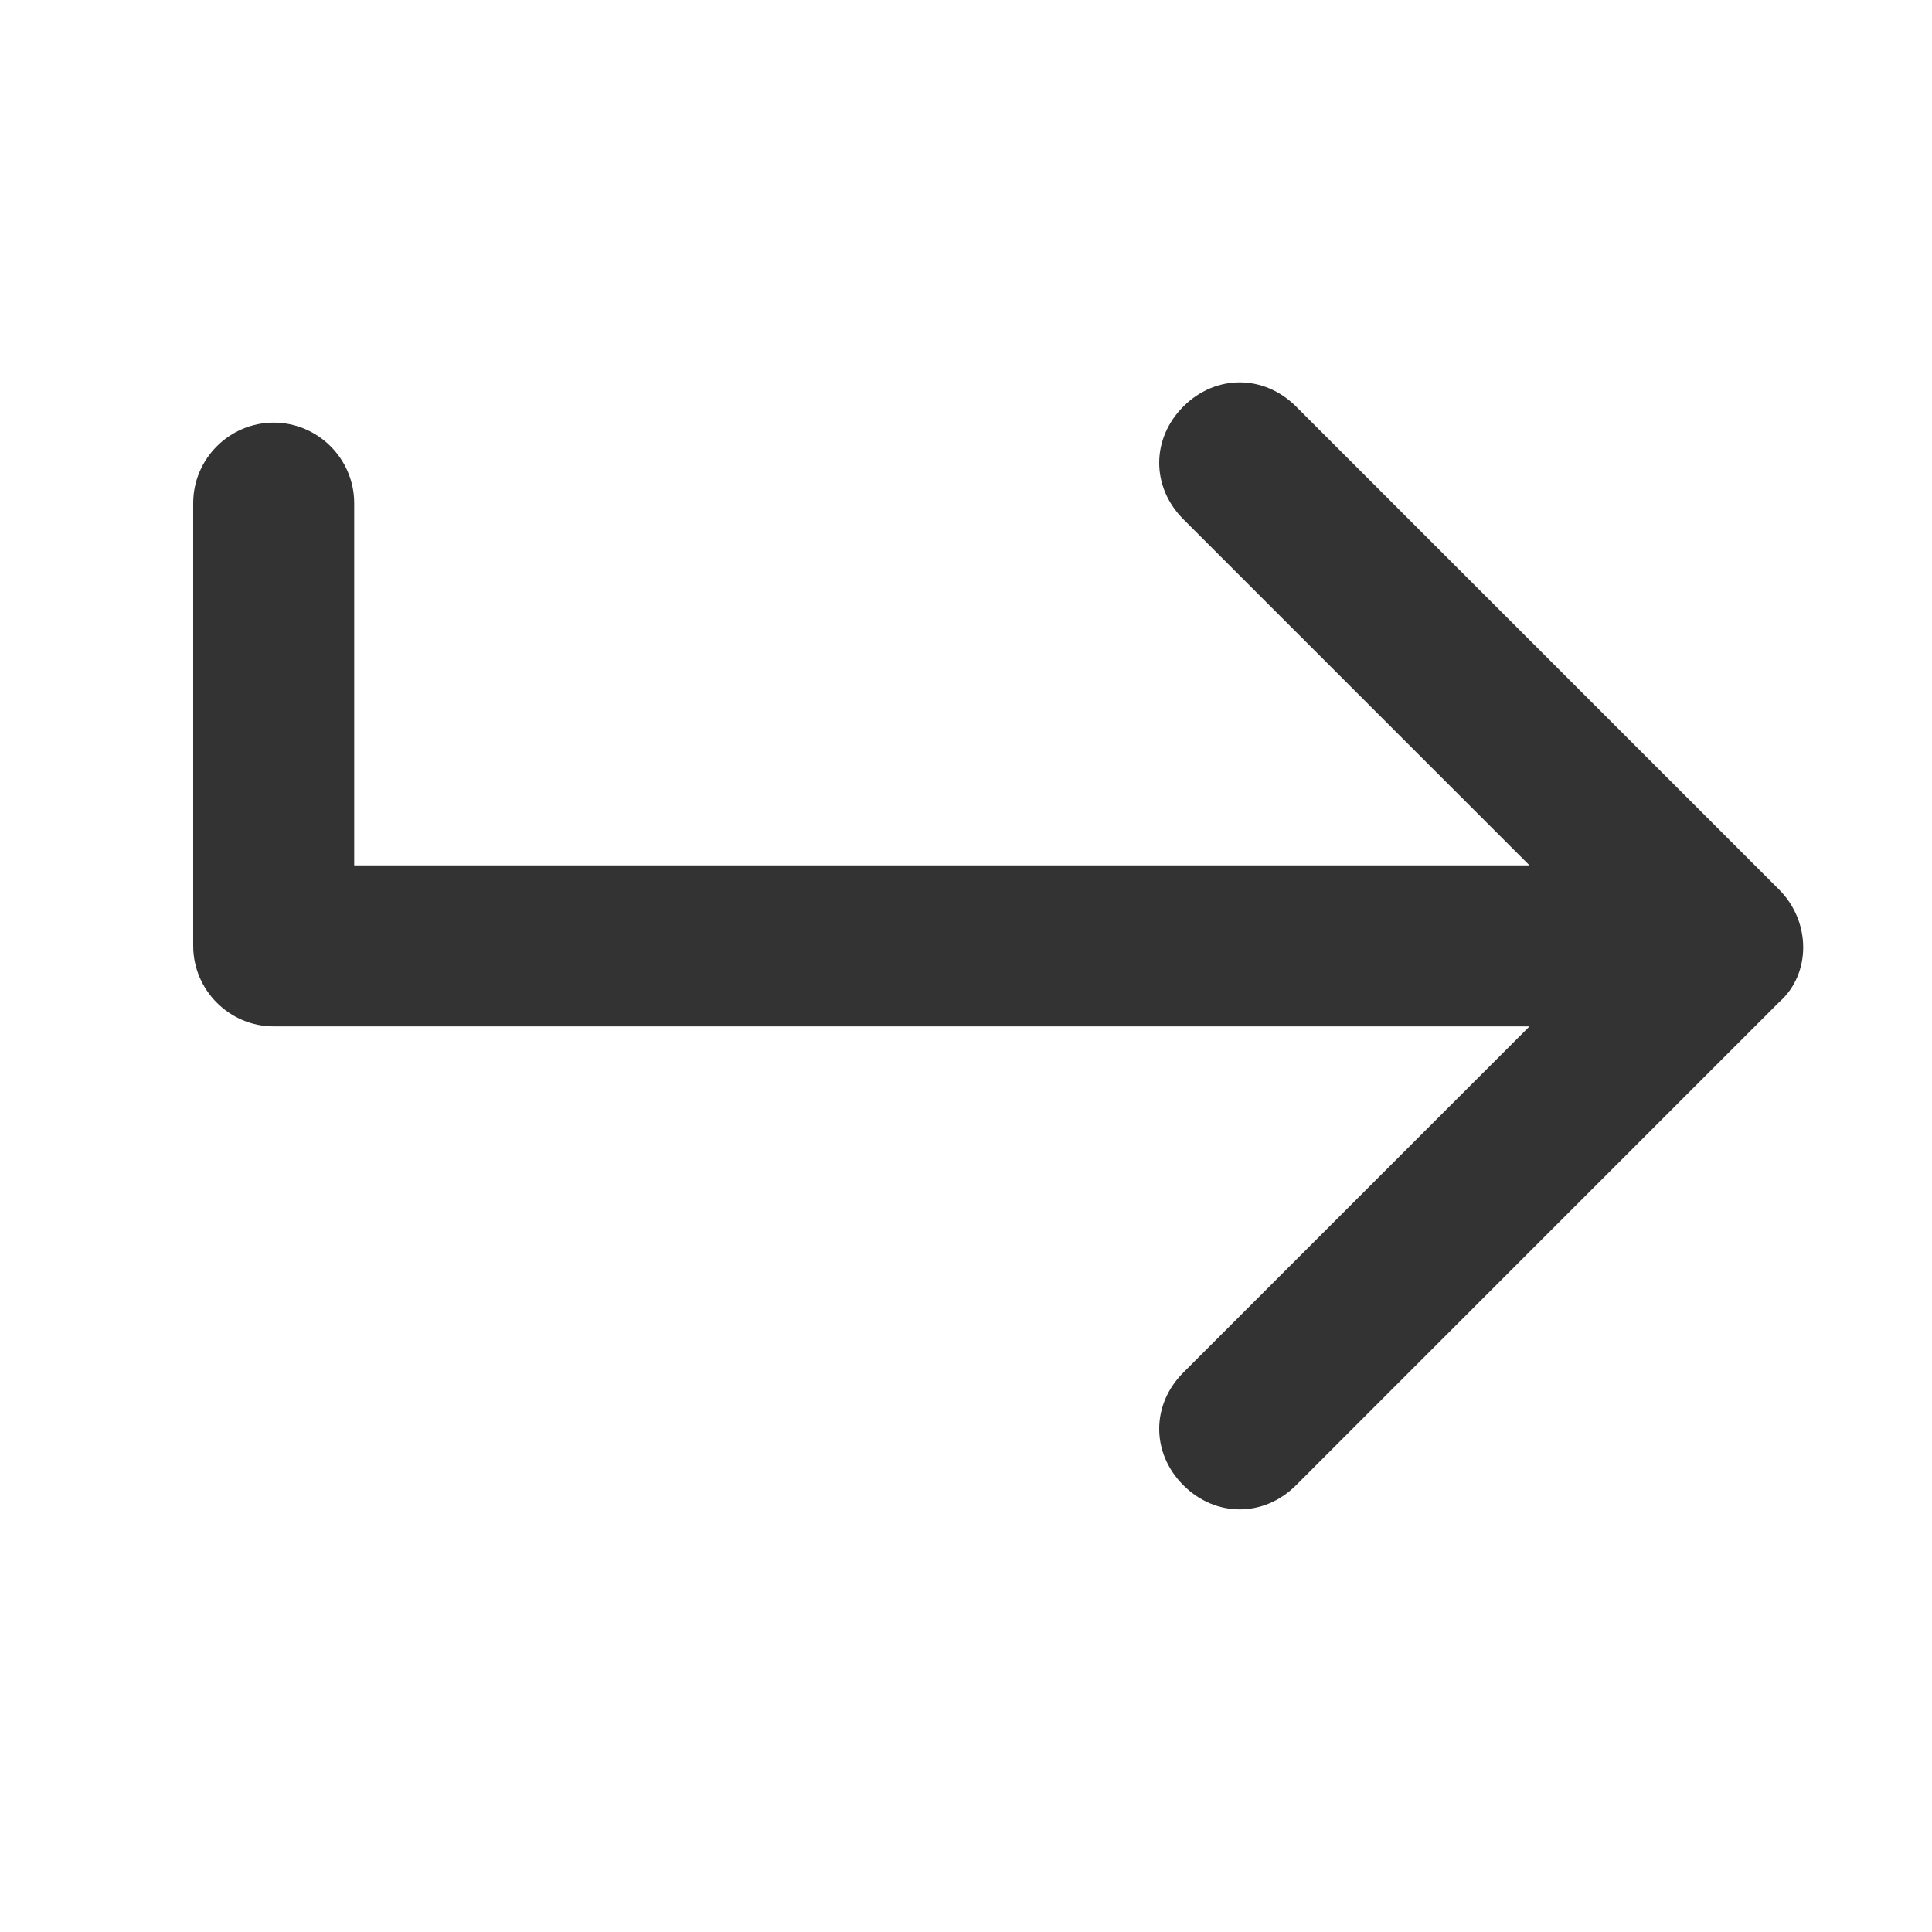 <?xml version="1.0" standalone="no"?><!DOCTYPE svg PUBLIC "-//W3C//DTD SVG 1.1//EN" "http://www.w3.org/Graphics/SVG/1.1/DTD/svg11.dtd"><svg t="1733390015528" class="icon" viewBox="0 0 1024 1024" version="1.1" xmlns="http://www.w3.org/2000/svg" p-id="5900" xmlns:xlink="http://www.w3.org/1999/xlink" width="200" height="200"><path d="M942.933 471.467l-256-256c-17.067-17.067-42.667-17.067-59.733 0s-17.067 42.667 0 59.733l183.467 183.467H187.733v-192c0-23.467-19.2-42.667-42.667-42.667s-42.667 19.2-42.667 42.667v234.667c0 23.467 19.2 42.667 42.667 42.667H810.667l-183.467 183.467c-17.067 17.067-17.067 42.667 0 59.733 8.533 8.533 19.2 12.8 29.867 12.8s21.333-4.267 29.867-12.8l256-256c17.067-14.933 17.067-42.667 0-59.733z" p-id="5901" fill="#333333"></path></svg>